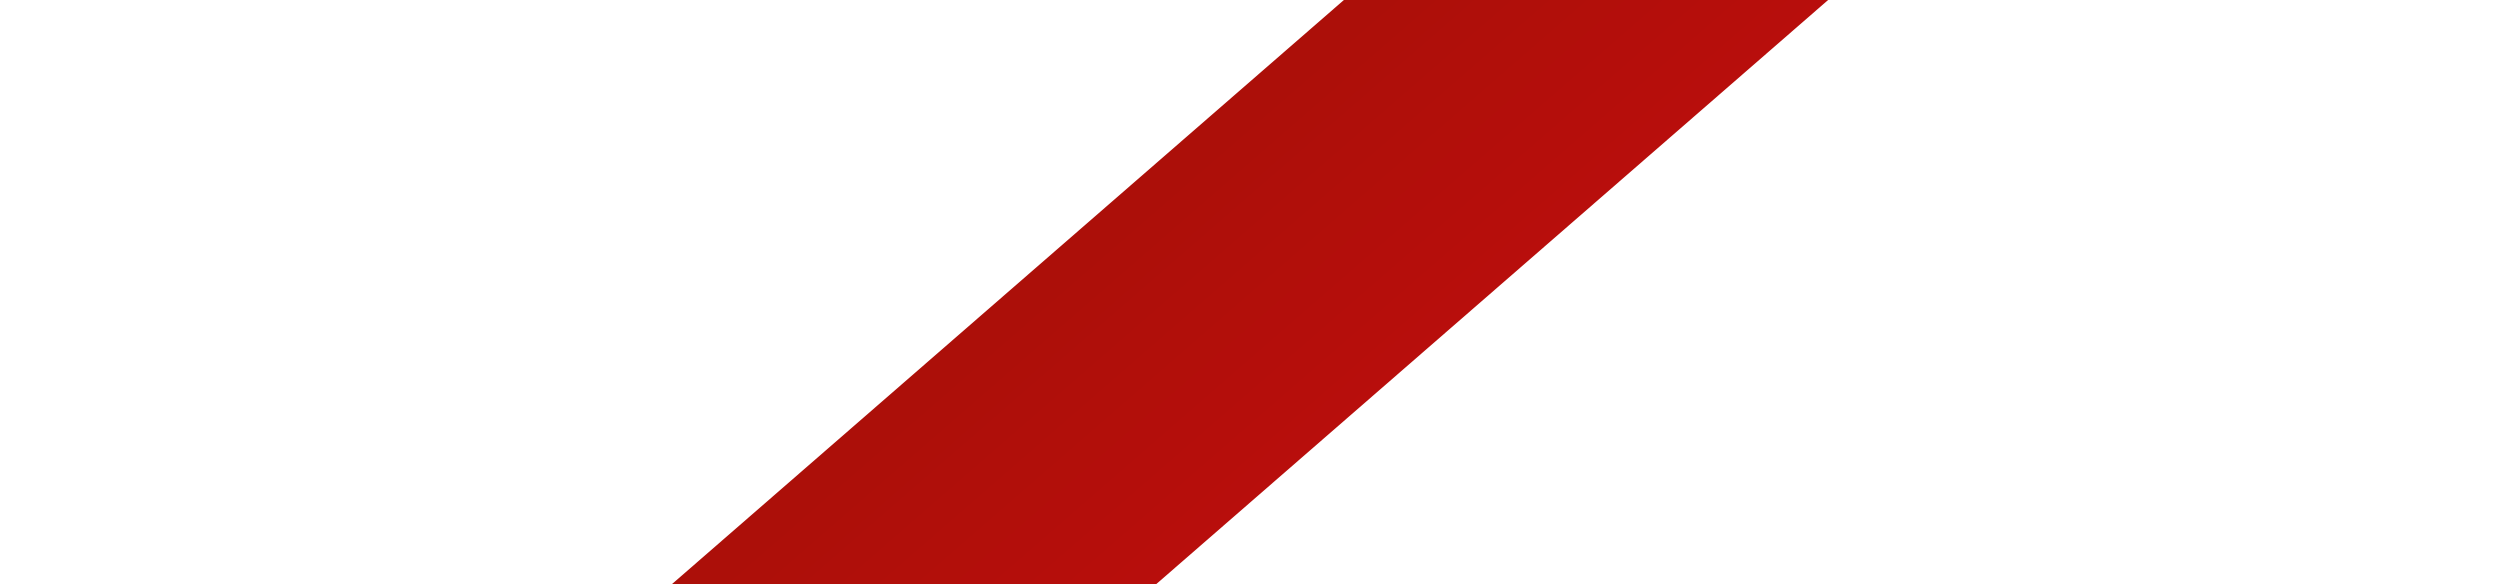 <?xml version="1.0" encoding="UTF-8"?> <svg xmlns="http://www.w3.org/2000/svg" xmlns:xlink="http://www.w3.org/1999/xlink" id="Layer_1" data-name="Layer 1" viewBox="0 0 393.93 92.04"><defs><style>.cls-1{fill:none;}.cls-2{clip-path:url(#clip-path);}.cls-3{fill:url(#Безымянный_градиент_4);}</style><clipPath id="clip-path" transform="translate(-511.35 -662.52)"><polygon class="cls-1" points="723.11 662.52 799.41 662.52 693.54 754.56 617.23 754.56 723.11 662.52"></polygon></clipPath><linearGradient id="Безымянный_градиент_4" x1="-254.5" y1="1248.64" x2="-253.5" y2="1248.64" gradientTransform="matrix(77.05, 0, 88.64, -77.05, -90912.32, 96259.77)" gradientUnits="userSpaceOnUse"><stop offset="0" stop-color="#ac0f09"></stop><stop offset="1" stop-color="#b90e0c"></stop></linearGradient></defs><g class="cls-2"><polygon class="cls-3" points="105.88 0 393.94 0 288.06 92.04 0 92.04 105.88 0"></polygon></g></svg> 